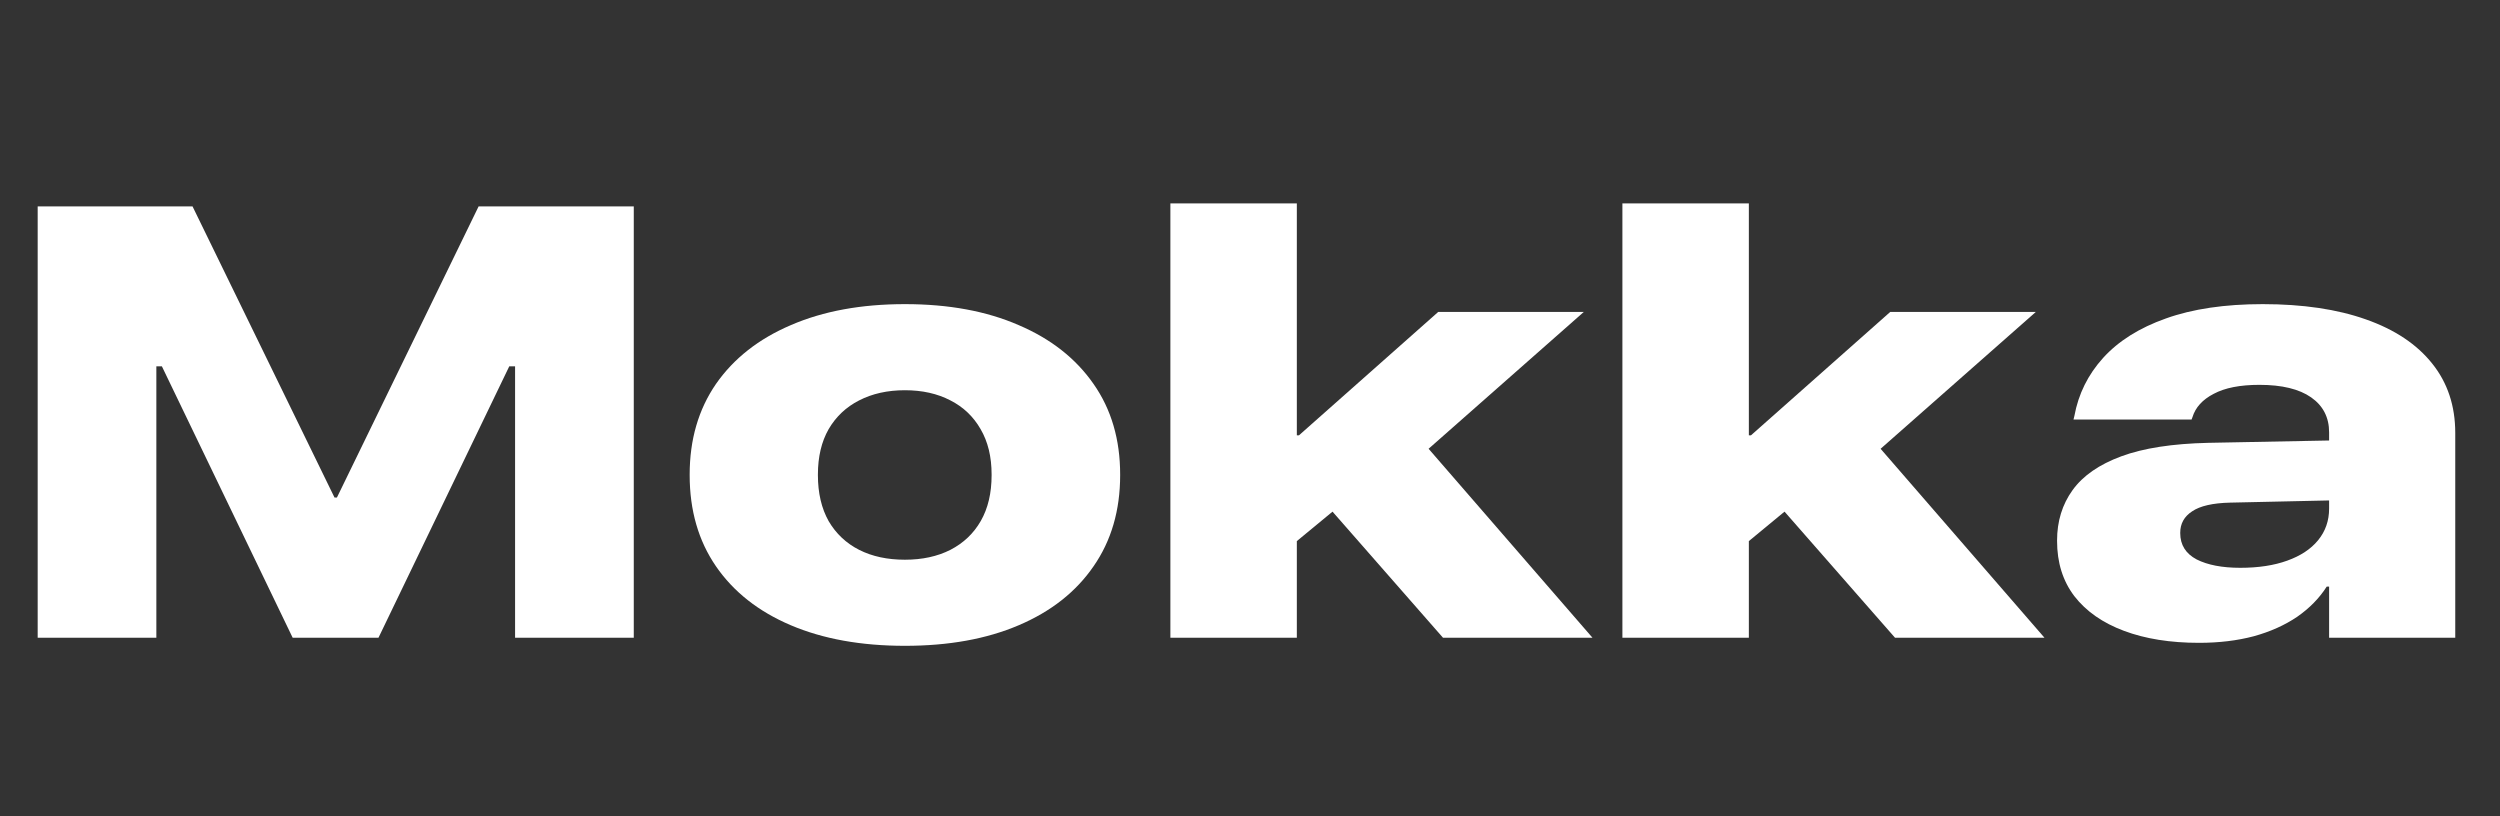 <svg width="98" height="32" viewBox="0 0 98 32" fill="none" xmlns="http://www.w3.org/2000/svg">
<rect x="0" y="0" width="98" height="32" fill="#333333" stroke="none"/>
<g id="Frame 22743917">
<g id="Mokka">
<path id="Vector" d="M86.203 25.199C85.078 25.199 84.098 25.043 83.262 24.73C82.426 24.418 81.777 23.965 81.316 23.371C80.863 22.777 80.637 22.055 80.637 21.203V21.191C80.637 20.434 80.84 19.773 81.246 19.211C81.652 18.648 82.289 18.207 83.156 17.887C84.023 17.566 85.16 17.391 86.566 17.359L93.797 17.219V19.562L87.422 19.703C86.742 19.719 86.246 19.832 85.934 20.043C85.621 20.246 85.465 20.527 85.465 20.887V20.898C85.465 21.359 85.68 21.703 86.109 21.93C86.539 22.148 87.109 22.258 87.82 22.258C88.531 22.258 89.144 22.164 89.66 21.977C90.184 21.789 90.586 21.523 90.867 21.18C91.156 20.828 91.301 20.414 91.301 19.938V16.949C91.301 16.363 91.066 15.906 90.598 15.578C90.129 15.25 89.453 15.086 88.57 15.086C87.812 15.086 87.215 15.203 86.777 15.438C86.34 15.664 86.062 15.969 85.945 16.352L85.91 16.445H81.281L81.316 16.305C81.473 15.445 81.848 14.688 82.441 14.031C83.043 13.367 83.863 12.852 84.902 12.484C85.949 12.109 87.215 11.922 88.699 11.922C90.269 11.922 91.617 12.121 92.742 12.52C93.875 12.918 94.742 13.496 95.344 14.254C95.945 15.004 96.246 15.91 96.246 16.973V25H91.301V22.996H91.207C90.918 23.449 90.531 23.844 90.047 24.18C89.562 24.508 88.996 24.762 88.348 24.941C87.699 25.113 86.984 25.199 86.203 25.199Z" fill="white"/>
<path id="Vector_2" d="M63.598 25V7.973H68.555V25H63.598ZM74.285 25L69.305 19.316L72.644 16.352L80.144 25H74.285ZM68.039 21.637L68.027 17.066H68.637L74.098 12.227H79.805L72.176 18.953L70.863 19.305L68.039 21.637Z" fill="white"/>
<path id="Vector_3" d="M45.879 25V7.973H50.836V25H45.879ZM56.566 25L51.586 19.316L54.926 16.352L62.426 25H56.566ZM50.32 21.637L50.309 17.066H50.918L56.379 12.227H62.086L54.457 18.953L53.145 19.305L50.32 21.637Z" fill="white"/>
<path id="Vector_4" d="M35.473 25.316C33.754 25.316 32.262 25.047 30.996 24.508C29.73 23.969 28.754 23.199 28.066 22.199C27.379 21.199 27.035 20.008 27.035 18.625V18.602C27.035 17.234 27.379 16.051 28.066 15.051C28.762 14.051 29.742 13.281 31.008 12.742C32.273 12.195 33.762 11.922 35.473 11.922C37.184 11.922 38.668 12.195 39.926 12.742C41.191 13.281 42.172 14.051 42.867 15.051C43.562 16.043 43.91 17.227 43.91 18.602V18.625C43.91 20.008 43.562 21.199 42.867 22.199C42.18 23.199 41.203 23.969 39.938 24.508C38.68 25.047 37.191 25.316 35.473 25.316ZM35.473 21.941C36.152 21.941 36.746 21.812 37.254 21.555C37.77 21.289 38.168 20.91 38.449 20.418C38.73 19.926 38.871 19.328 38.871 18.625V18.602C38.871 17.906 38.727 17.312 38.438 16.82C38.156 16.328 37.762 15.953 37.254 15.695C36.746 15.43 36.152 15.297 35.473 15.297C34.793 15.297 34.195 15.43 33.68 15.695C33.172 15.953 32.773 16.328 32.484 16.82C32.203 17.312 32.062 17.906 32.062 18.602V18.625C32.062 19.328 32.203 19.93 32.484 20.43C32.773 20.922 33.172 21.297 33.68 21.555C34.188 21.812 34.785 21.941 35.473 21.941Z" fill="white"/>
<path id="Vector_5" d="M1.477 25V8.09H7.547L13.113 19.504H13.207L18.762 8.09H24.844V25H20.191V14.359H18.281L21.68 10.797L14.836 25H11.473L4.629 10.797L8.027 14.359H6.129V25H1.477Z" fill="white"/>
</g>
</g>
</svg>
